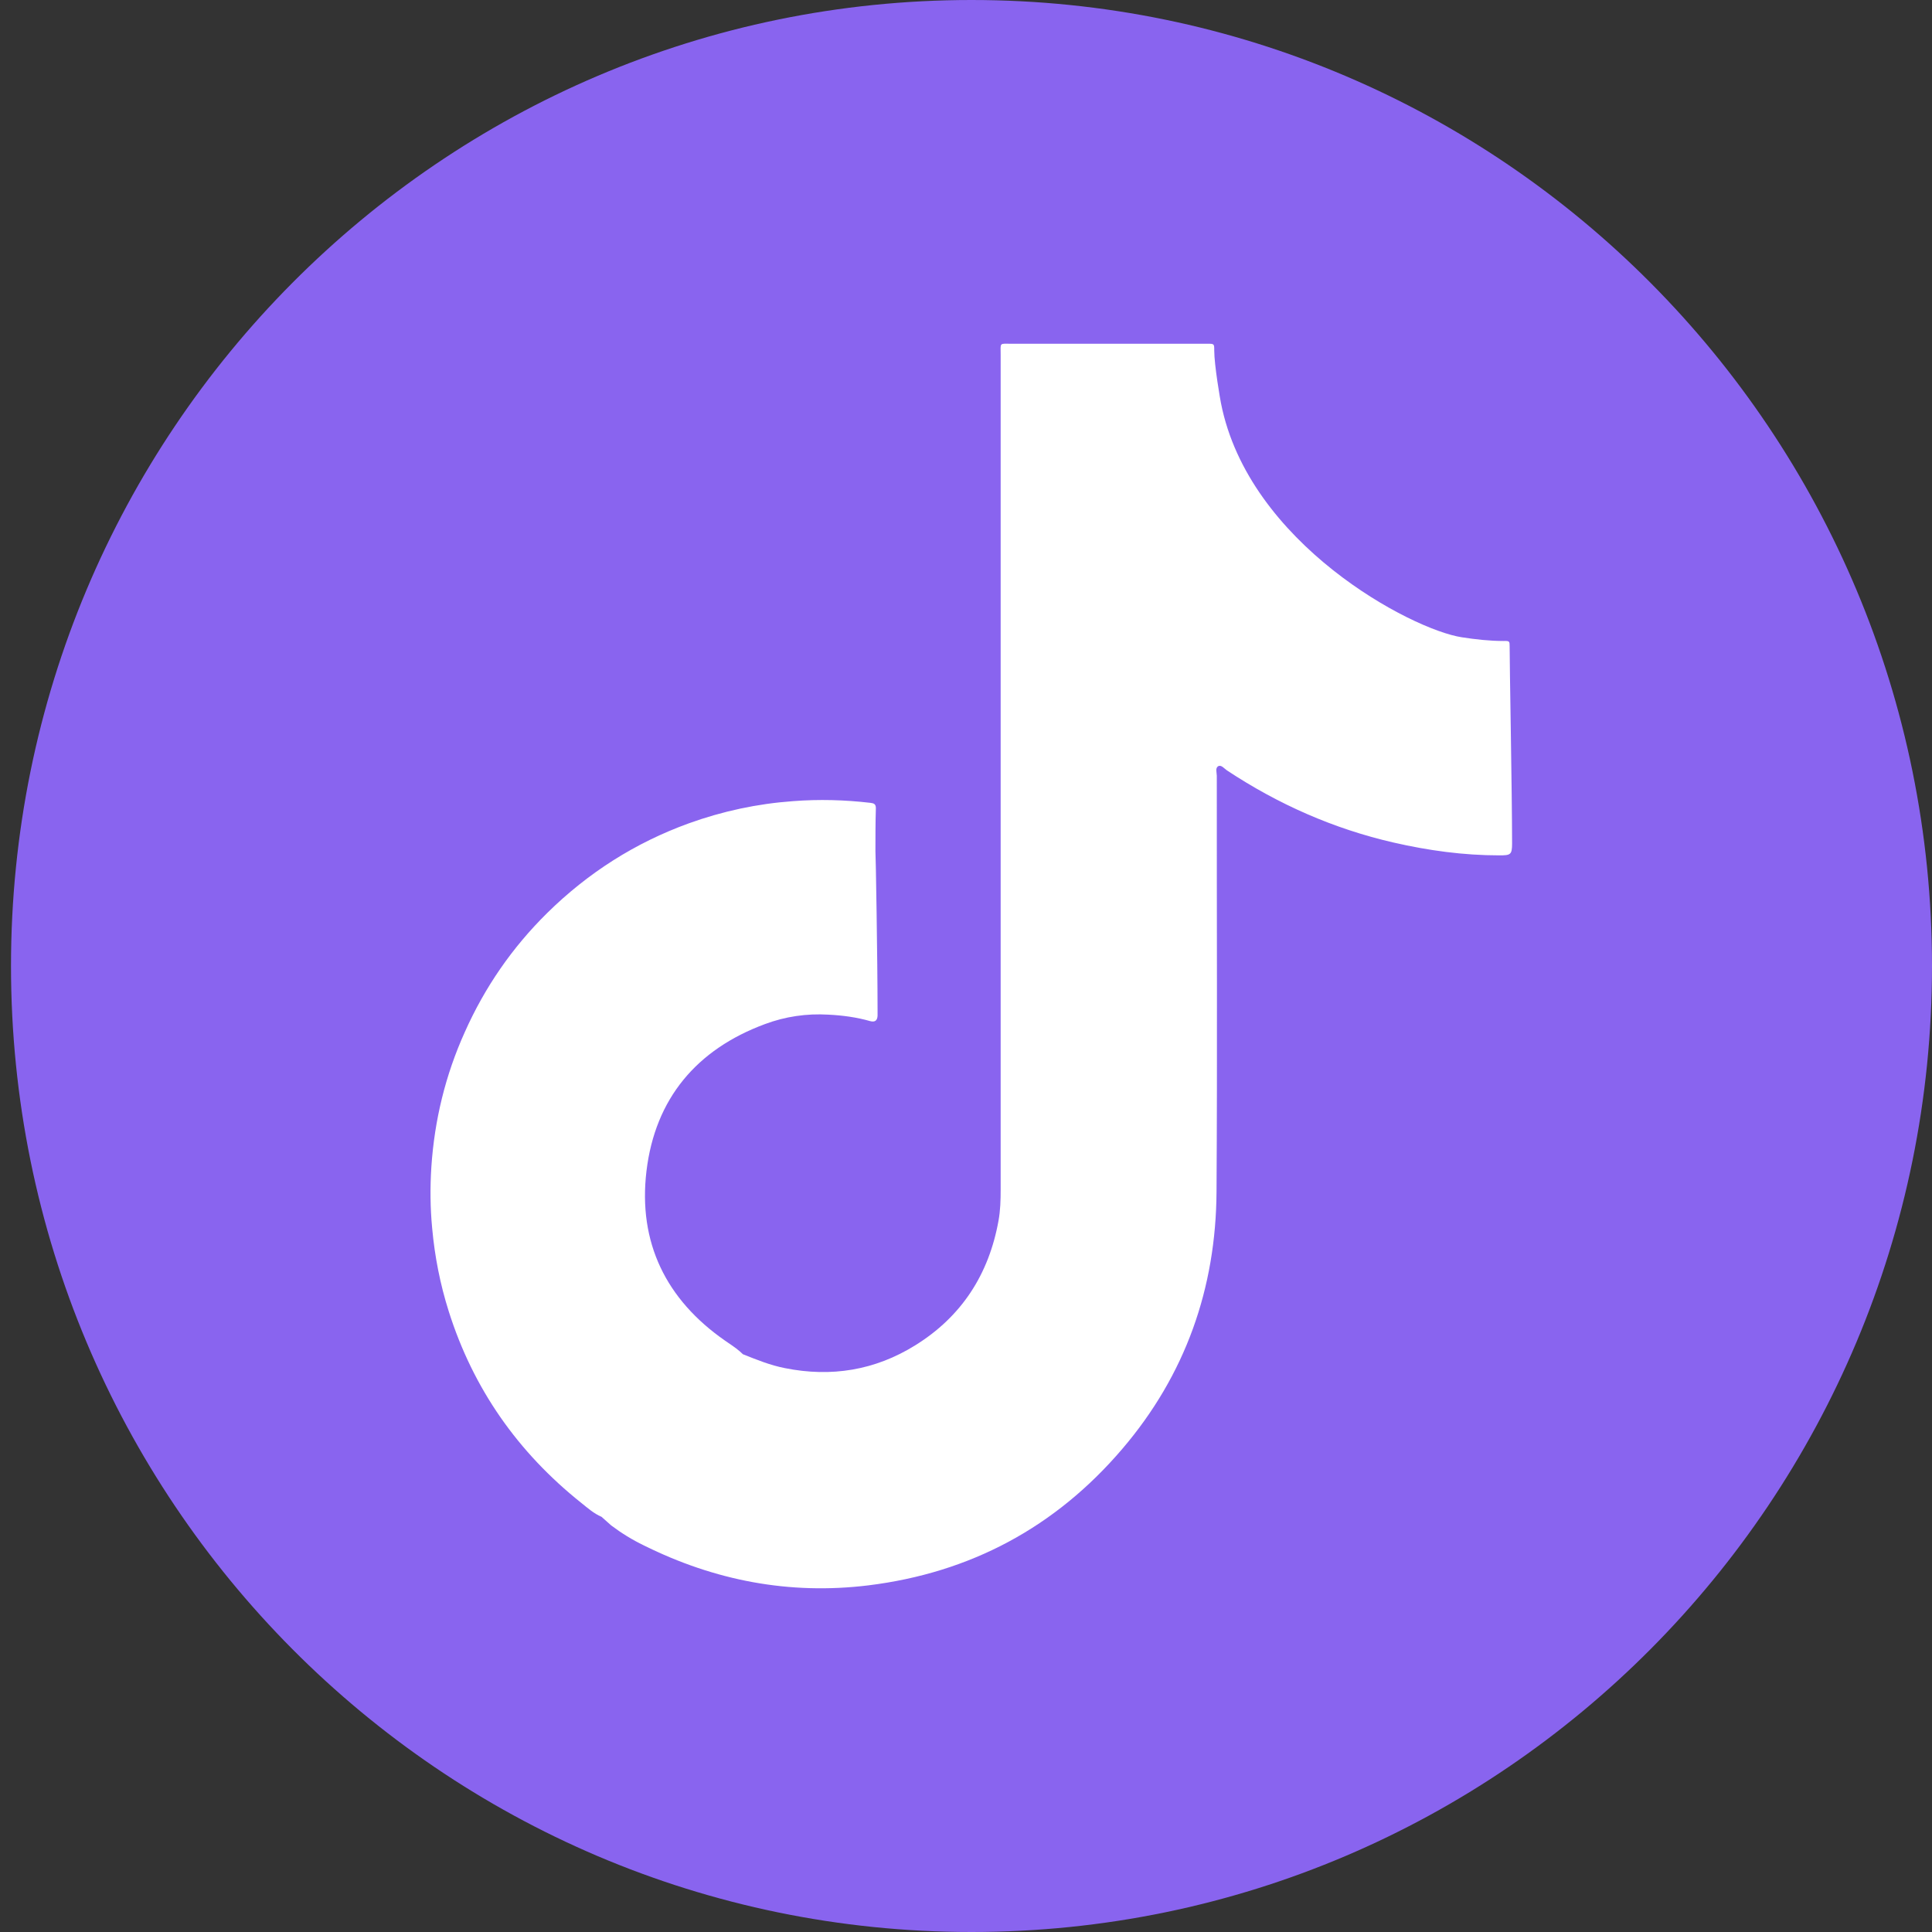 <svg width="49" height="49" viewBox="0 0 49 49" fill="none" xmlns="http://www.w3.org/2000/svg">
<rect x="0" y="0" width="49" height="49" fill="#333333" stroke="none"/>
<path d="M24.639 49C38.093 49 49 38.031 49 24.5C49 10.969 38.093 0 24.639 0C11.185 0 0.279 10.969 0.279 24.5C0.279 38.031 11.185 49 24.639 49Z" fill="#8964EF"/>
<path d="M38.288 16.402C38.288 16.261 38.285 16.253 38.137 16.257C37.78 16.257 37.426 16.217 37.076 16.163C35.802 15.97 31.666 13.789 30.966 10.221C30.951 10.152 30.796 9.266 30.796 8.889C30.796 8.722 30.796 8.718 30.63 8.718C30.59 8.718 30.554 8.718 30.515 8.718C28.898 8.718 27.277 8.718 25.661 8.718C25.336 8.718 25.379 8.678 25.379 9.005C25.379 16.061 25.379 23.117 25.379 30.173C25.379 30.438 25.372 30.699 25.325 30.957C25.08 32.322 24.387 33.393 23.21 34.122C22.192 34.754 21.084 34.935 19.908 34.699C19.536 34.627 19.19 34.485 18.843 34.347C18.814 34.322 18.785 34.296 18.76 34.271C18.645 34.173 18.515 34.089 18.389 34.002C16.891 32.961 16.18 31.512 16.396 29.701C16.616 27.865 17.667 26.616 19.399 25.974C19.915 25.781 20.46 25.701 21.012 25.734C21.369 25.752 21.723 25.799 22.066 25.897C22.185 25.93 22.25 25.89 22.257 25.763C22.257 25.72 22.257 25.672 22.257 25.629C22.257 24.362 22.21 21.596 22.203 21.589C22.203 21.226 22.203 20.859 22.214 20.497C22.214 20.391 22.163 20.373 22.077 20.362C21.424 20.286 20.77 20.268 20.114 20.319C19.208 20.384 18.327 20.573 17.472 20.881C16.108 21.375 14.913 22.137 13.881 23.153C12.993 24.028 12.296 25.037 11.788 26.177C11.297 27.266 11.019 28.409 10.94 29.6C10.907 30.115 10.911 30.634 10.961 31.153C11.026 31.868 11.163 32.569 11.38 33.255C12.001 35.222 13.134 36.834 14.74 38.115C14.902 38.245 15.061 38.387 15.256 38.47C15.339 38.543 15.418 38.616 15.501 38.688C15.761 38.884 16.039 39.055 16.331 39.196C18.129 40.089 20.023 40.452 22.019 40.209C24.61 39.89 26.769 38.735 28.465 36.746C30.064 34.873 30.84 32.678 30.854 30.22C30.876 26.707 30.858 23.193 30.861 19.676C30.861 19.593 30.814 19.473 30.904 19.429C30.977 19.397 31.049 19.491 31.117 19.538C32.417 20.398 33.821 21.019 35.34 21.368C36.224 21.571 37.116 21.694 38.025 21.694C38.31 21.694 38.35 21.68 38.35 21.393C38.35 20.144 38.285 16.733 38.288 16.402Z" fill="white"/>
</svg>
